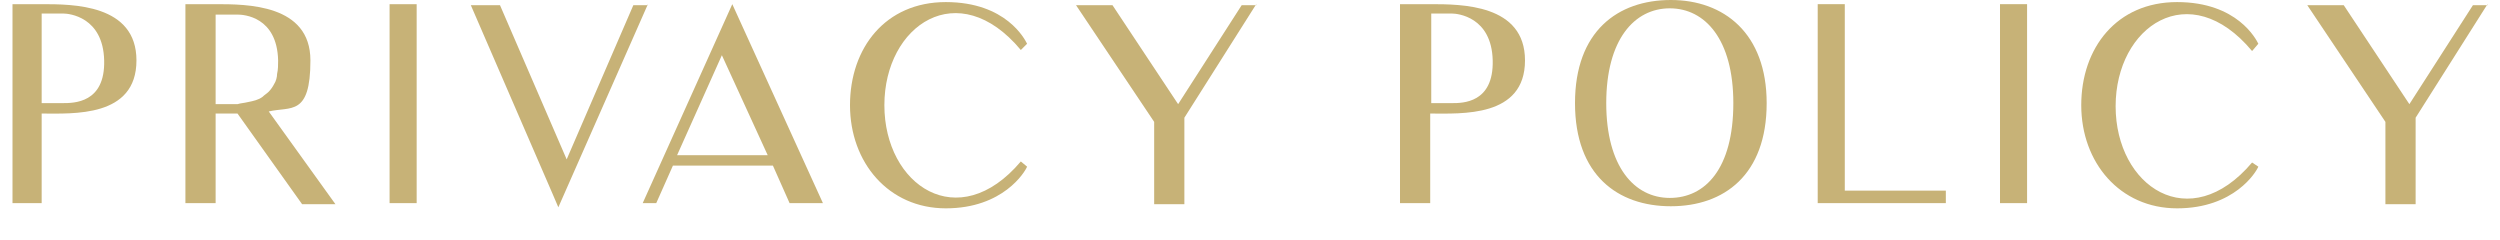 <?xml version="1.0" encoding="UTF-8"?>
<svg id="svg_privacy" data-name="svg privacy" xmlns="http://www.w3.org/2000/svg" version="1.1" viewBox="0 0 240 23">
  <defs>
    <style>
      .cls-1 {
        fill: #c7b277;
        stroke-width: 0px;
      }
    </style>
  </defs>
  <path class="cls-1" d="M13.1,5.8c0,5.5-6.1,5.1-9.1,5.1v8.6H1.2V.4h2.8C7,.4,13.1.4,13.1,5.8ZM10,5.8c-.1-4.2-3.4-4.5-3.9-4.5h-2.1v8.6h2c1.1,0,4.1,0,4-4.1Z"/>
  <path class="cls-1" d="M22.8,10.9h-2.1v8.6h-2.9V.4h2.9c3,0,9.1,0,9.1,5.4s-1.9,4.4-4,4.9l6.4,8.9h-3.2s-6.2-8.7-6.2-8.7ZM23.8,9.8c.5-.1,1-.2,1.4-.5.2-.2.4-.3.6-.5s.4-.5.5-.7c.2-.3.3-.7.3-1,.1-.4.1-.9.1-1.3-.1-4.2-3.3-4.4-3.9-4.4h-2.1v8.6h2.1c.3-.1.6-.1,1-.2Z"/>
  <path class="cls-1" d="M40,19.5h-2.6V.4h2.6v19.1Z"/>
  <path class="cls-1" d="M62.2.4l-8.6,19.5-.6-1.4L45.2.5h2.8l6.4,14.8L60.8.5h1.4Z"/>
  <path class="cls-1" d="M61.7,19.5L70.3.4l8.7,19.1h-3.2l-1.6-3.6h-9.6l-1.6,3.6h-1.3ZM65,14.9h8.7l-4.4-9.6s-4.3,9.6-4.3,9.6Z"/>
  <path class="cls-1" d="M98.6,16c-.2.5-2.3,4-7.8,4s-9.2-4.4-9.2-9.9S85,.2,90.8.2s7.6,3.6,7.8,4l-.6.6c-6-7.2-13.1-2.4-13.1,5.3s7.1,12.5,13.1,5.4c0,0,.6.5.6.5Z"/>
  <path class="cls-1" d="M120.6.4l-6.9,10.9v8.3h-2.9v-7.9l-7.5-11.2h3.5l6.3,9.5,6.1-9.5h1.4Z"/>
  <path class="cls-1" d="M146.4,5.8c0,5.5-6.1,5.1-9.1,5.1v8.6h-2.9V.4h2.9c3,0,9.1,0,9.1,5.4ZM143.3,5.8c-.1-4.2-3.4-4.5-3.9-4.5h-2v8.6h2c1,0,4,0,3.9-4.1Z"/>
  <path class="cls-1" d="M169.6,9.9c0,6.9-4.1,9.9-9.2,9.9s-9.2-3-9.2-9.9,4.1-9.9,9.2-9.9,9.2,3.2,9.2,9.9ZM166.4,9.9c0-6.1-2.7-9.1-6.1-9.1s-6.1,3-6.1,9.1,2.7,9.1,6.1,9.1,6.1-2.8,6.1-9.1Z"/>
  <path class="cls-1" d="M186.8,19.5h-12.3V.4h2.6v17.9h9.7v1.2Z"/>
  <path class="cls-1" d="M194.6,19.5h-2.6V.4h2.6v19.1Z"/>
  <path class="cls-1" d="M216.8,16c-.2.5-2.3,4-7.8,4s-9.2-4.4-9.2-9.9S203.2.2,209,.2s7.6,3.6,7.8,4l-.6.7c-6-7.2-13.1-2.4-13.1,5.3s7.1,12.5,13.1,5.4l.6.4Z"/>
  <path class="cls-1" d="M238.8.4l-6.9,10.9v8.3h-2.9v-7.9l-7.5-11.2h3.5l6.3,9.5,6.1-9.5h1.4,0Z"/>
</svg>